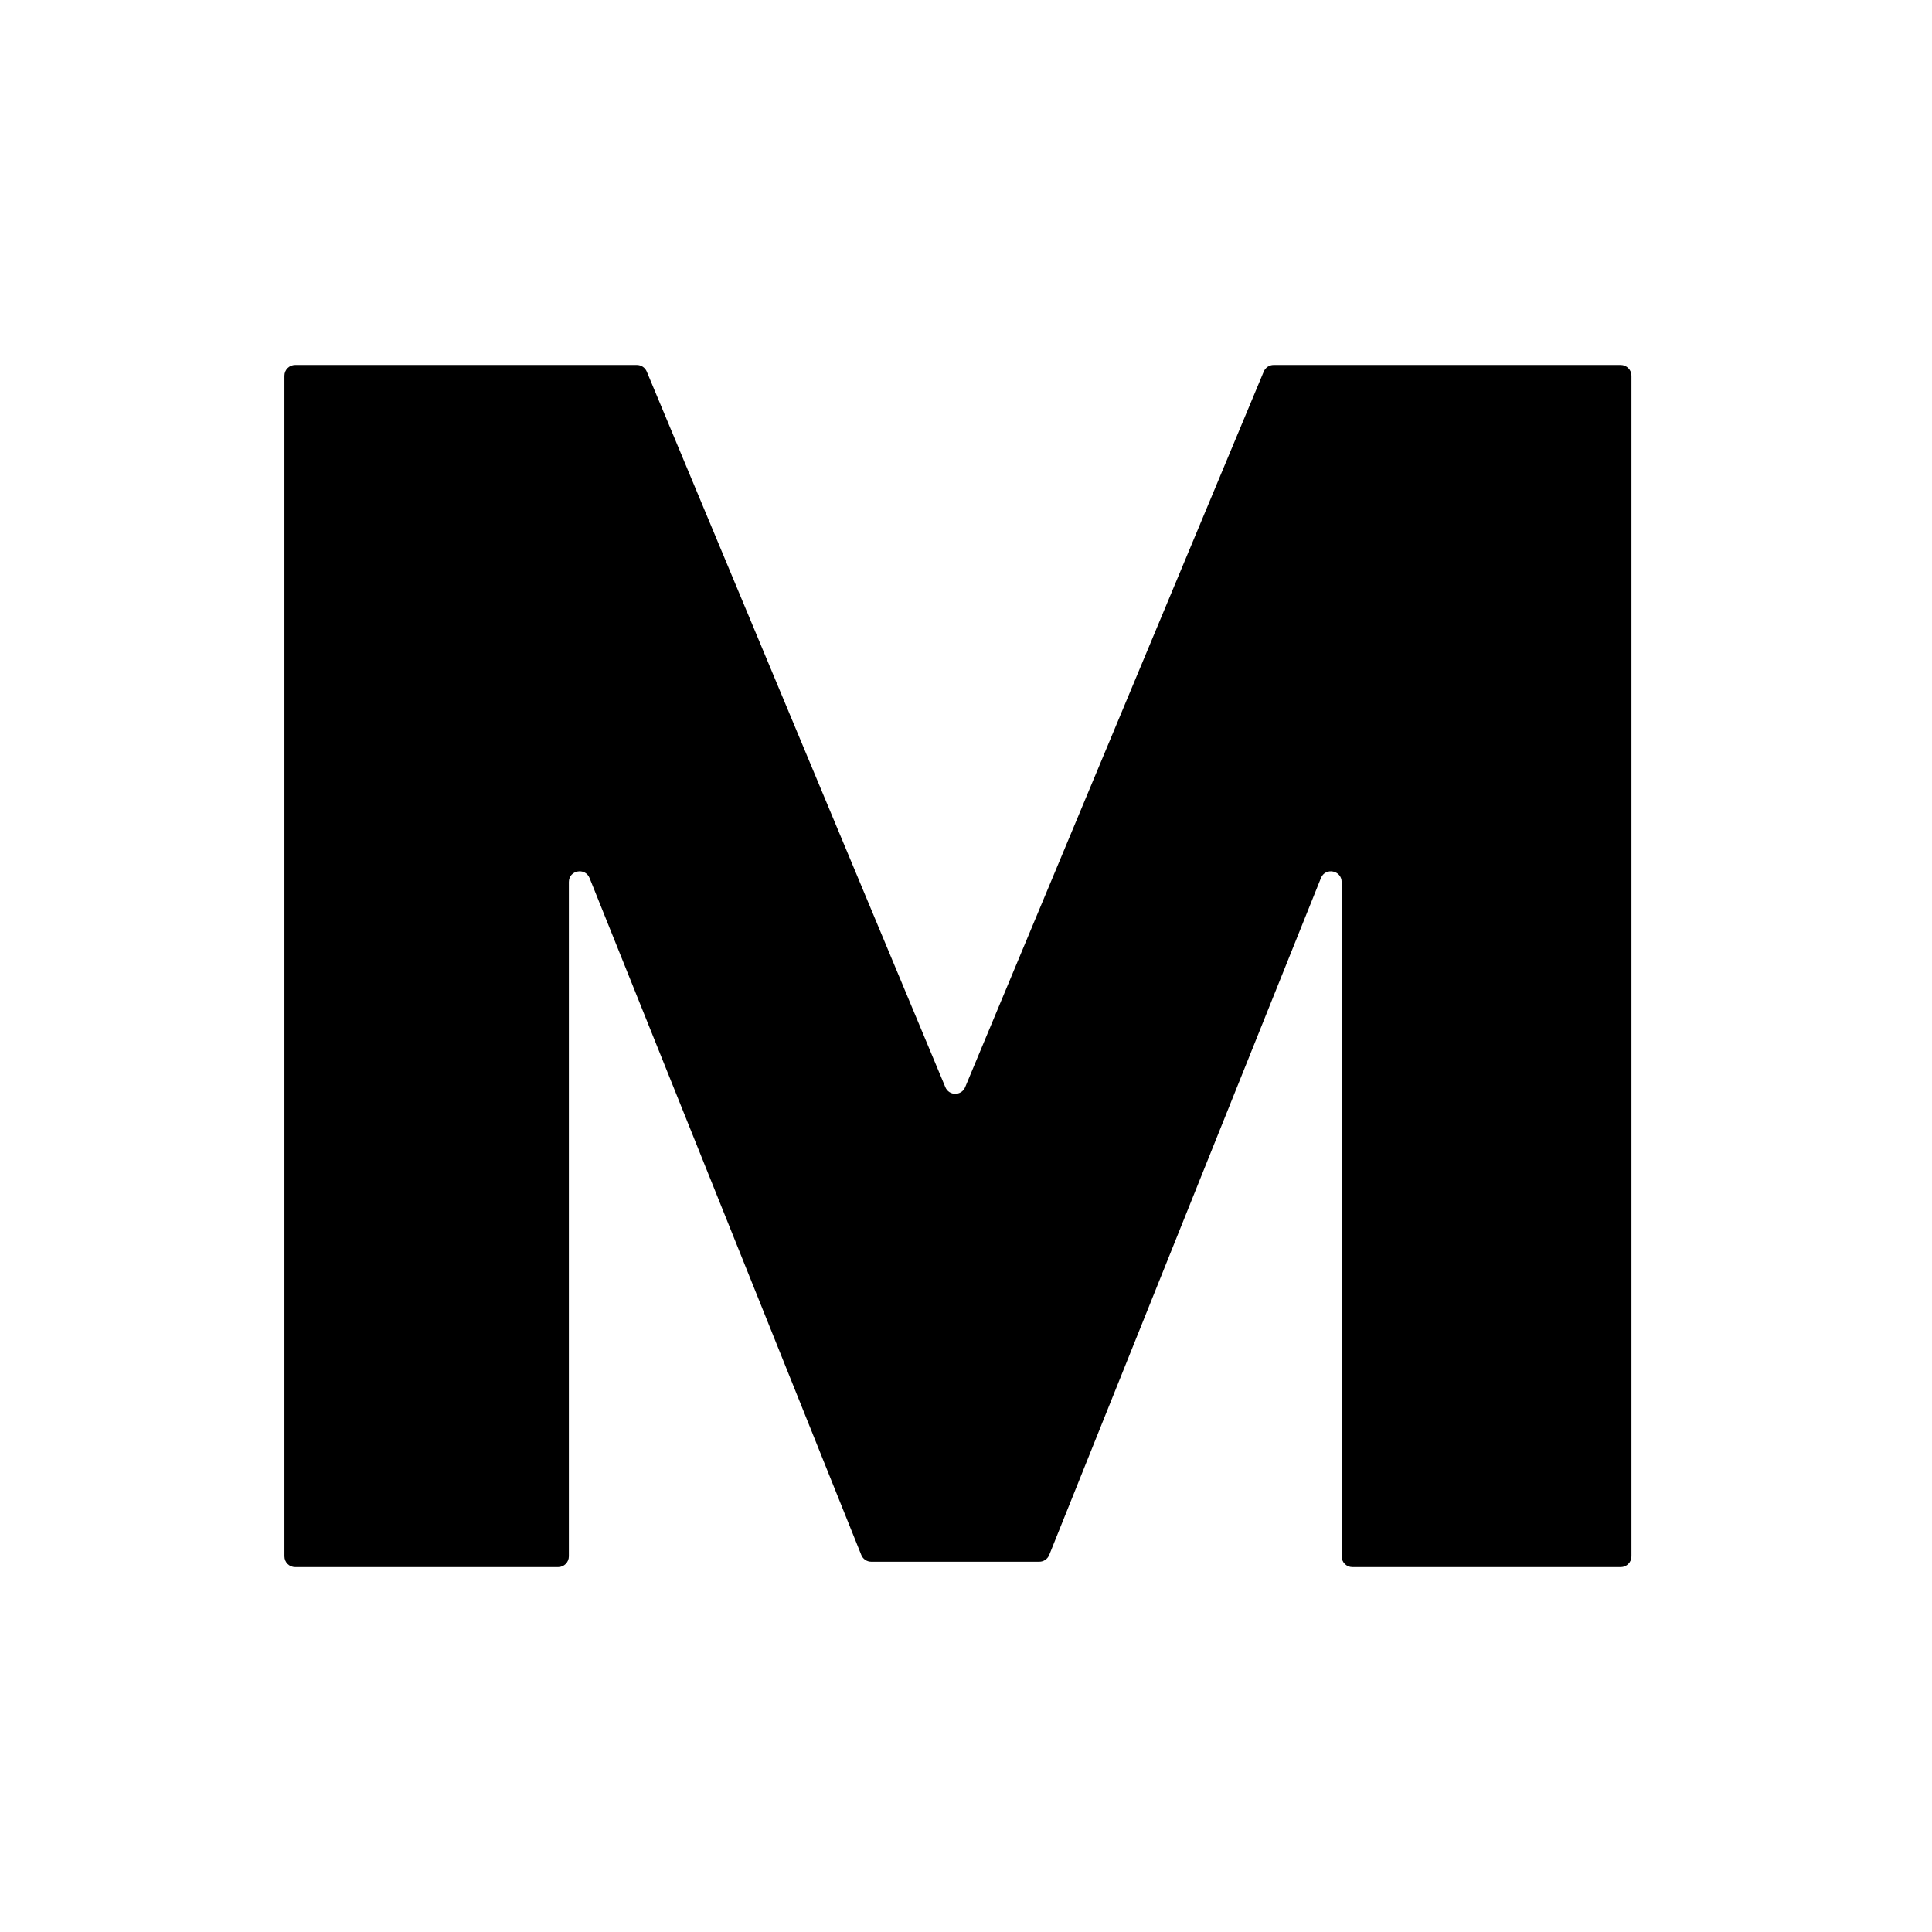 <svg width="32" height="32" viewBox="0 0 32 32" xmlns="http://www.w3.org/2000/svg">
  <style>
    @media (prefers-color-scheme: light) {
      path { 
        fill: #000000;
        stroke: #000000;
      }
    }
    @media (prefers-color-scheme: dark) {
      path {
        fill: #ffffff;
        stroke: #ffffff;
      }
    }
  </style>
  <path d="M22.4 25.956H26.844C26.942 25.956 27.022 25.876 27.022 25.778V6.223C27.022 6.125 26.942 6.045 26.844 6.045H21.096C21.024 6.045 20.96 6.088 20.932 6.154L15.986 18.007C15.925 18.153 15.719 18.153 15.658 18.007L10.712 6.154C10.684 6.088 10.62 6.045 10.548 6.045H4.889C4.791 6.045 4.711 6.125 4.711 6.223V25.778C4.711 25.876 4.791 25.956 4.889 25.956H9.244C9.342 25.956 9.422 25.876 9.422 25.778V14.609C9.422 14.414 9.692 14.362 9.765 14.543L14.266 25.756C14.293 25.823 14.358 25.867 14.431 25.867H17.213C17.286 25.867 17.351 25.823 17.378 25.756L21.879 14.543C21.952 14.362 22.222 14.414 22.222 14.609V25.778C22.222 25.876 22.302 25.956 22.4 25.956Z"/>
</svg>